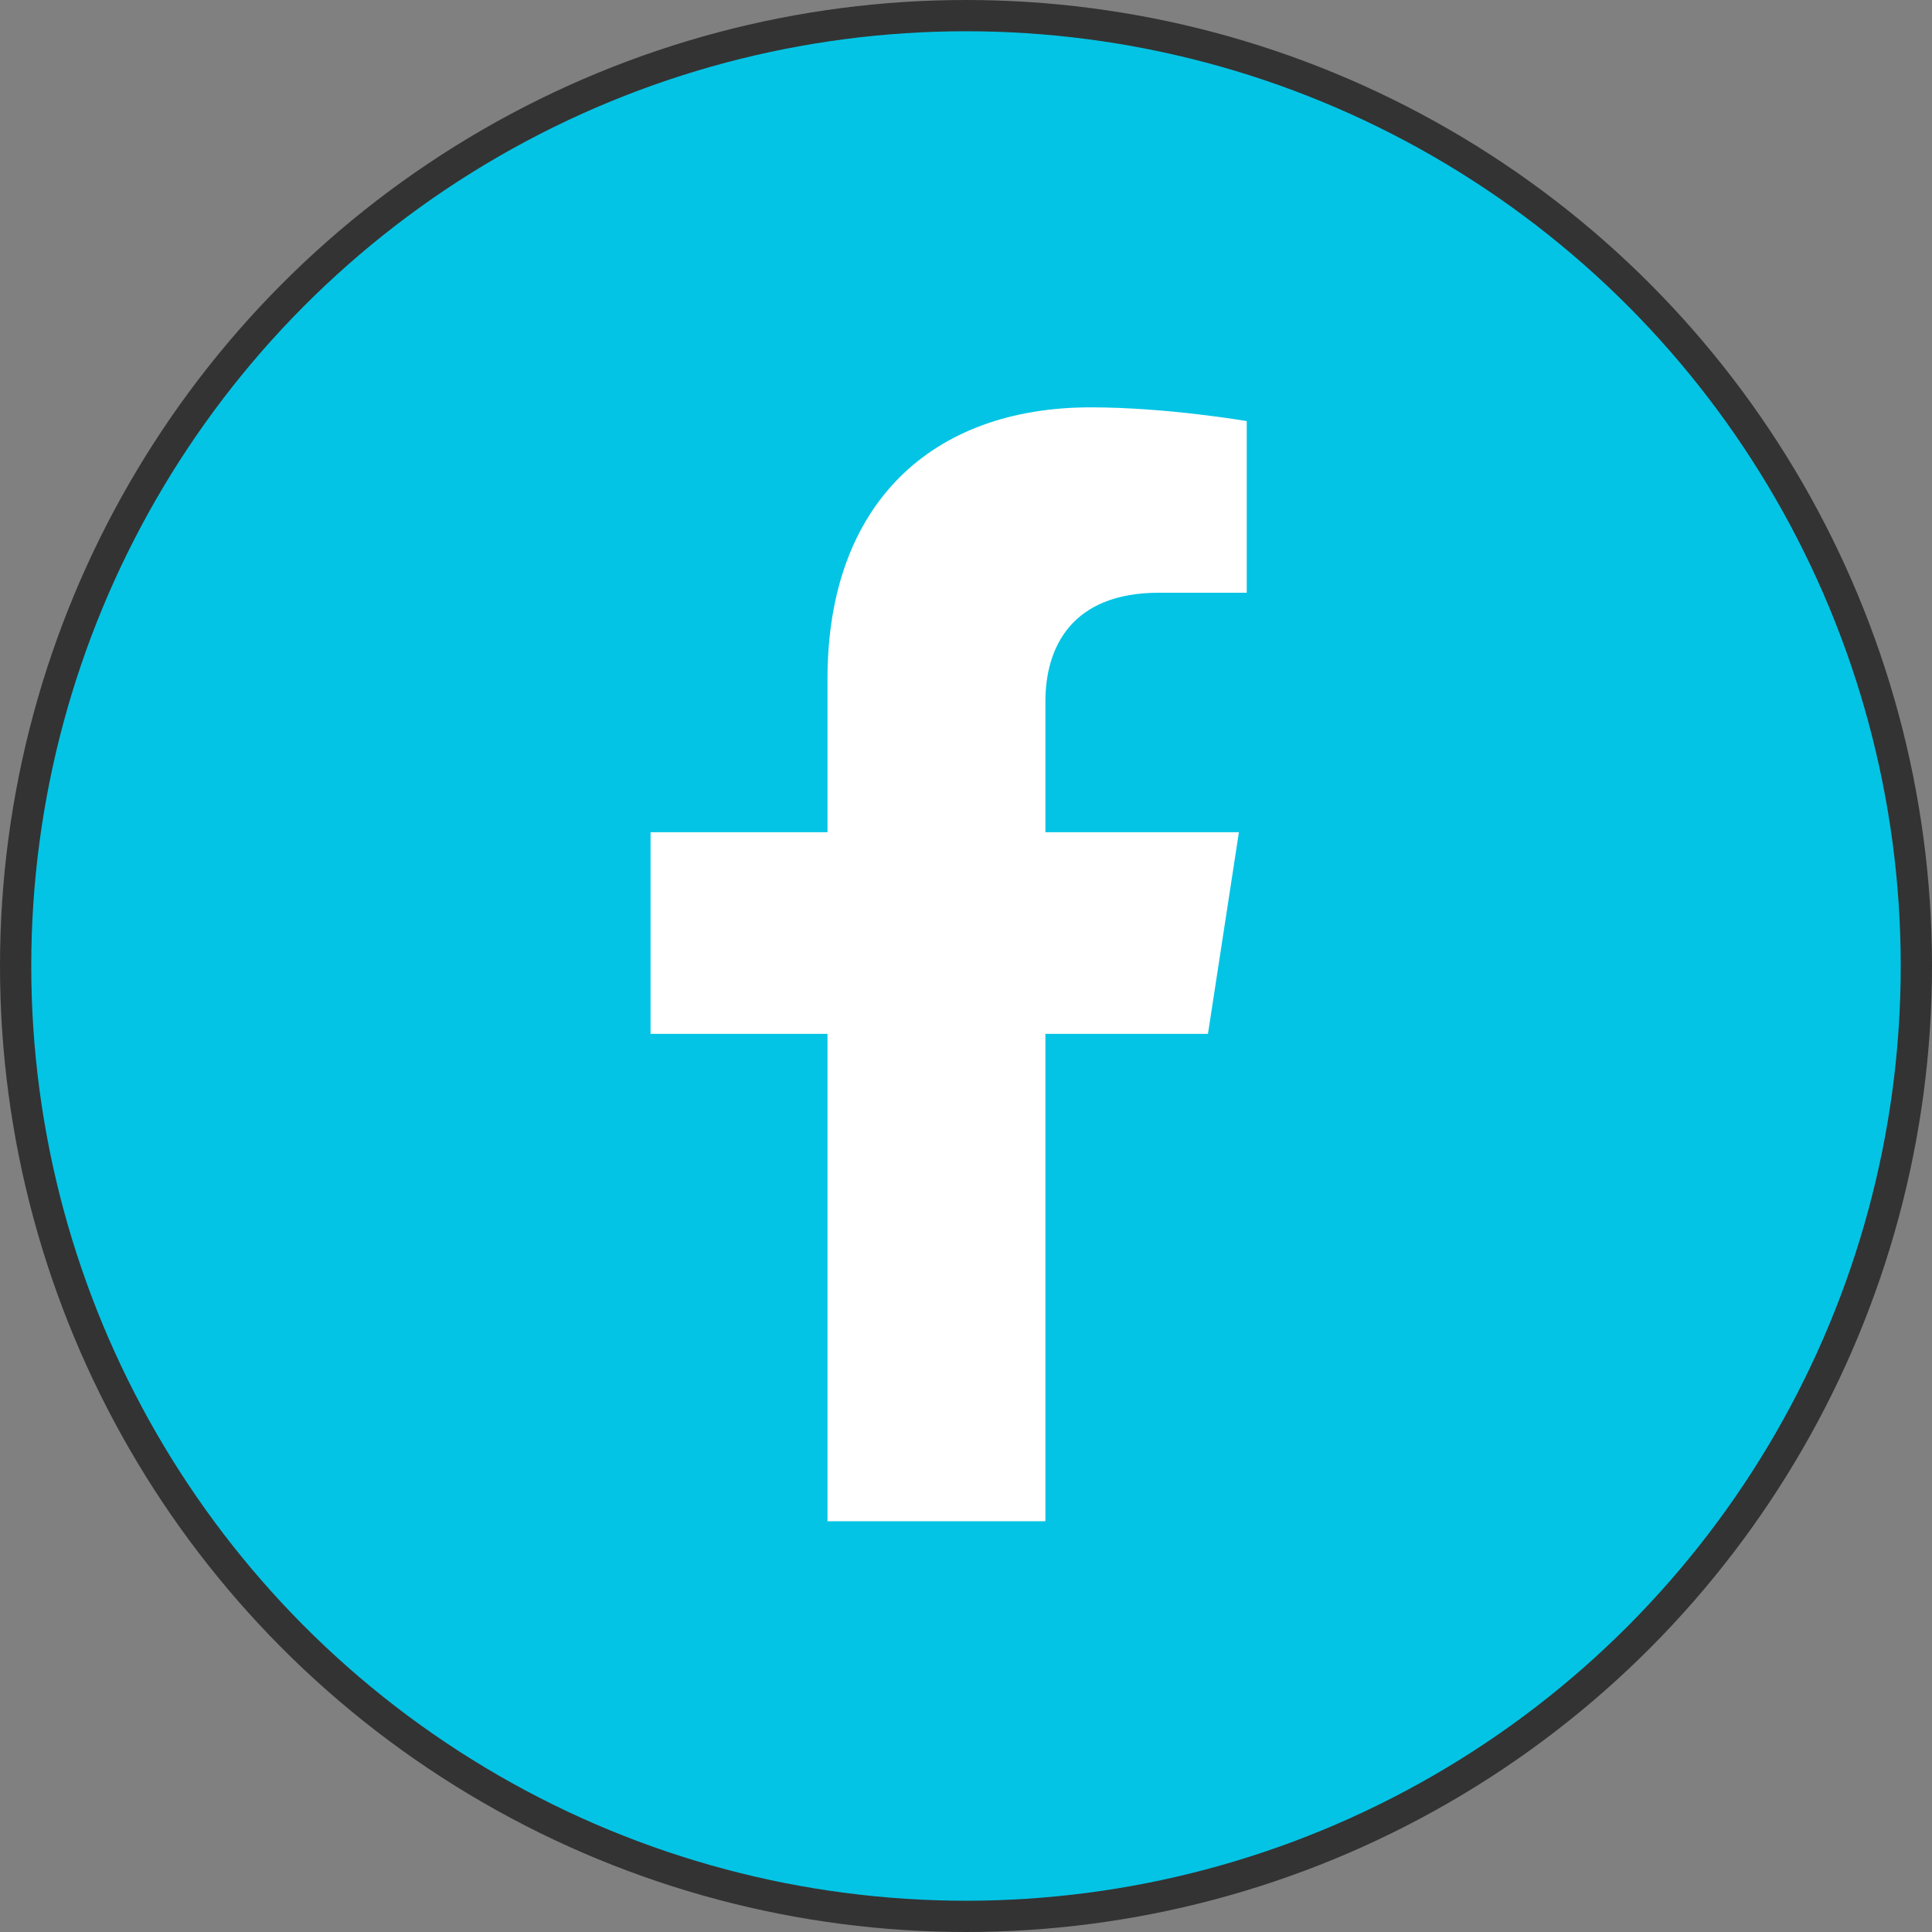 <?xml version="1.0" encoding="UTF-8"?><svg id="_レイヤー_2" xmlns="http://www.w3.org/2000/svg" width="61.8" height="61.8" viewBox="0 0 61.8 61.8"><rect x="0" y="0" width="61.8" height="61.8" fill="#808080" stroke="none"/><defs><style>.cls-1{fill:#fff;}.cls-2{fill:#04c4e5;stroke:#333;stroke-miterlimit:10;}</style></defs><g id="_ヘッダー_フッダー"><circle class="cls-2" cx="30.9" cy="30.9" r="30.4"/><path class="cls-1" d="M38.64,33.07l.99-6.45h-6.19v-4.18c0-1.76.86-3.48,3.63-3.48h2.81v-5.49s-2.55-.44-4.99-.44c-5.09,0-8.42,3.09-8.42,8.68v4.91h-5.66v6.45h5.66v15.59h6.97v-15.59h5.2Z"/></g></svg>